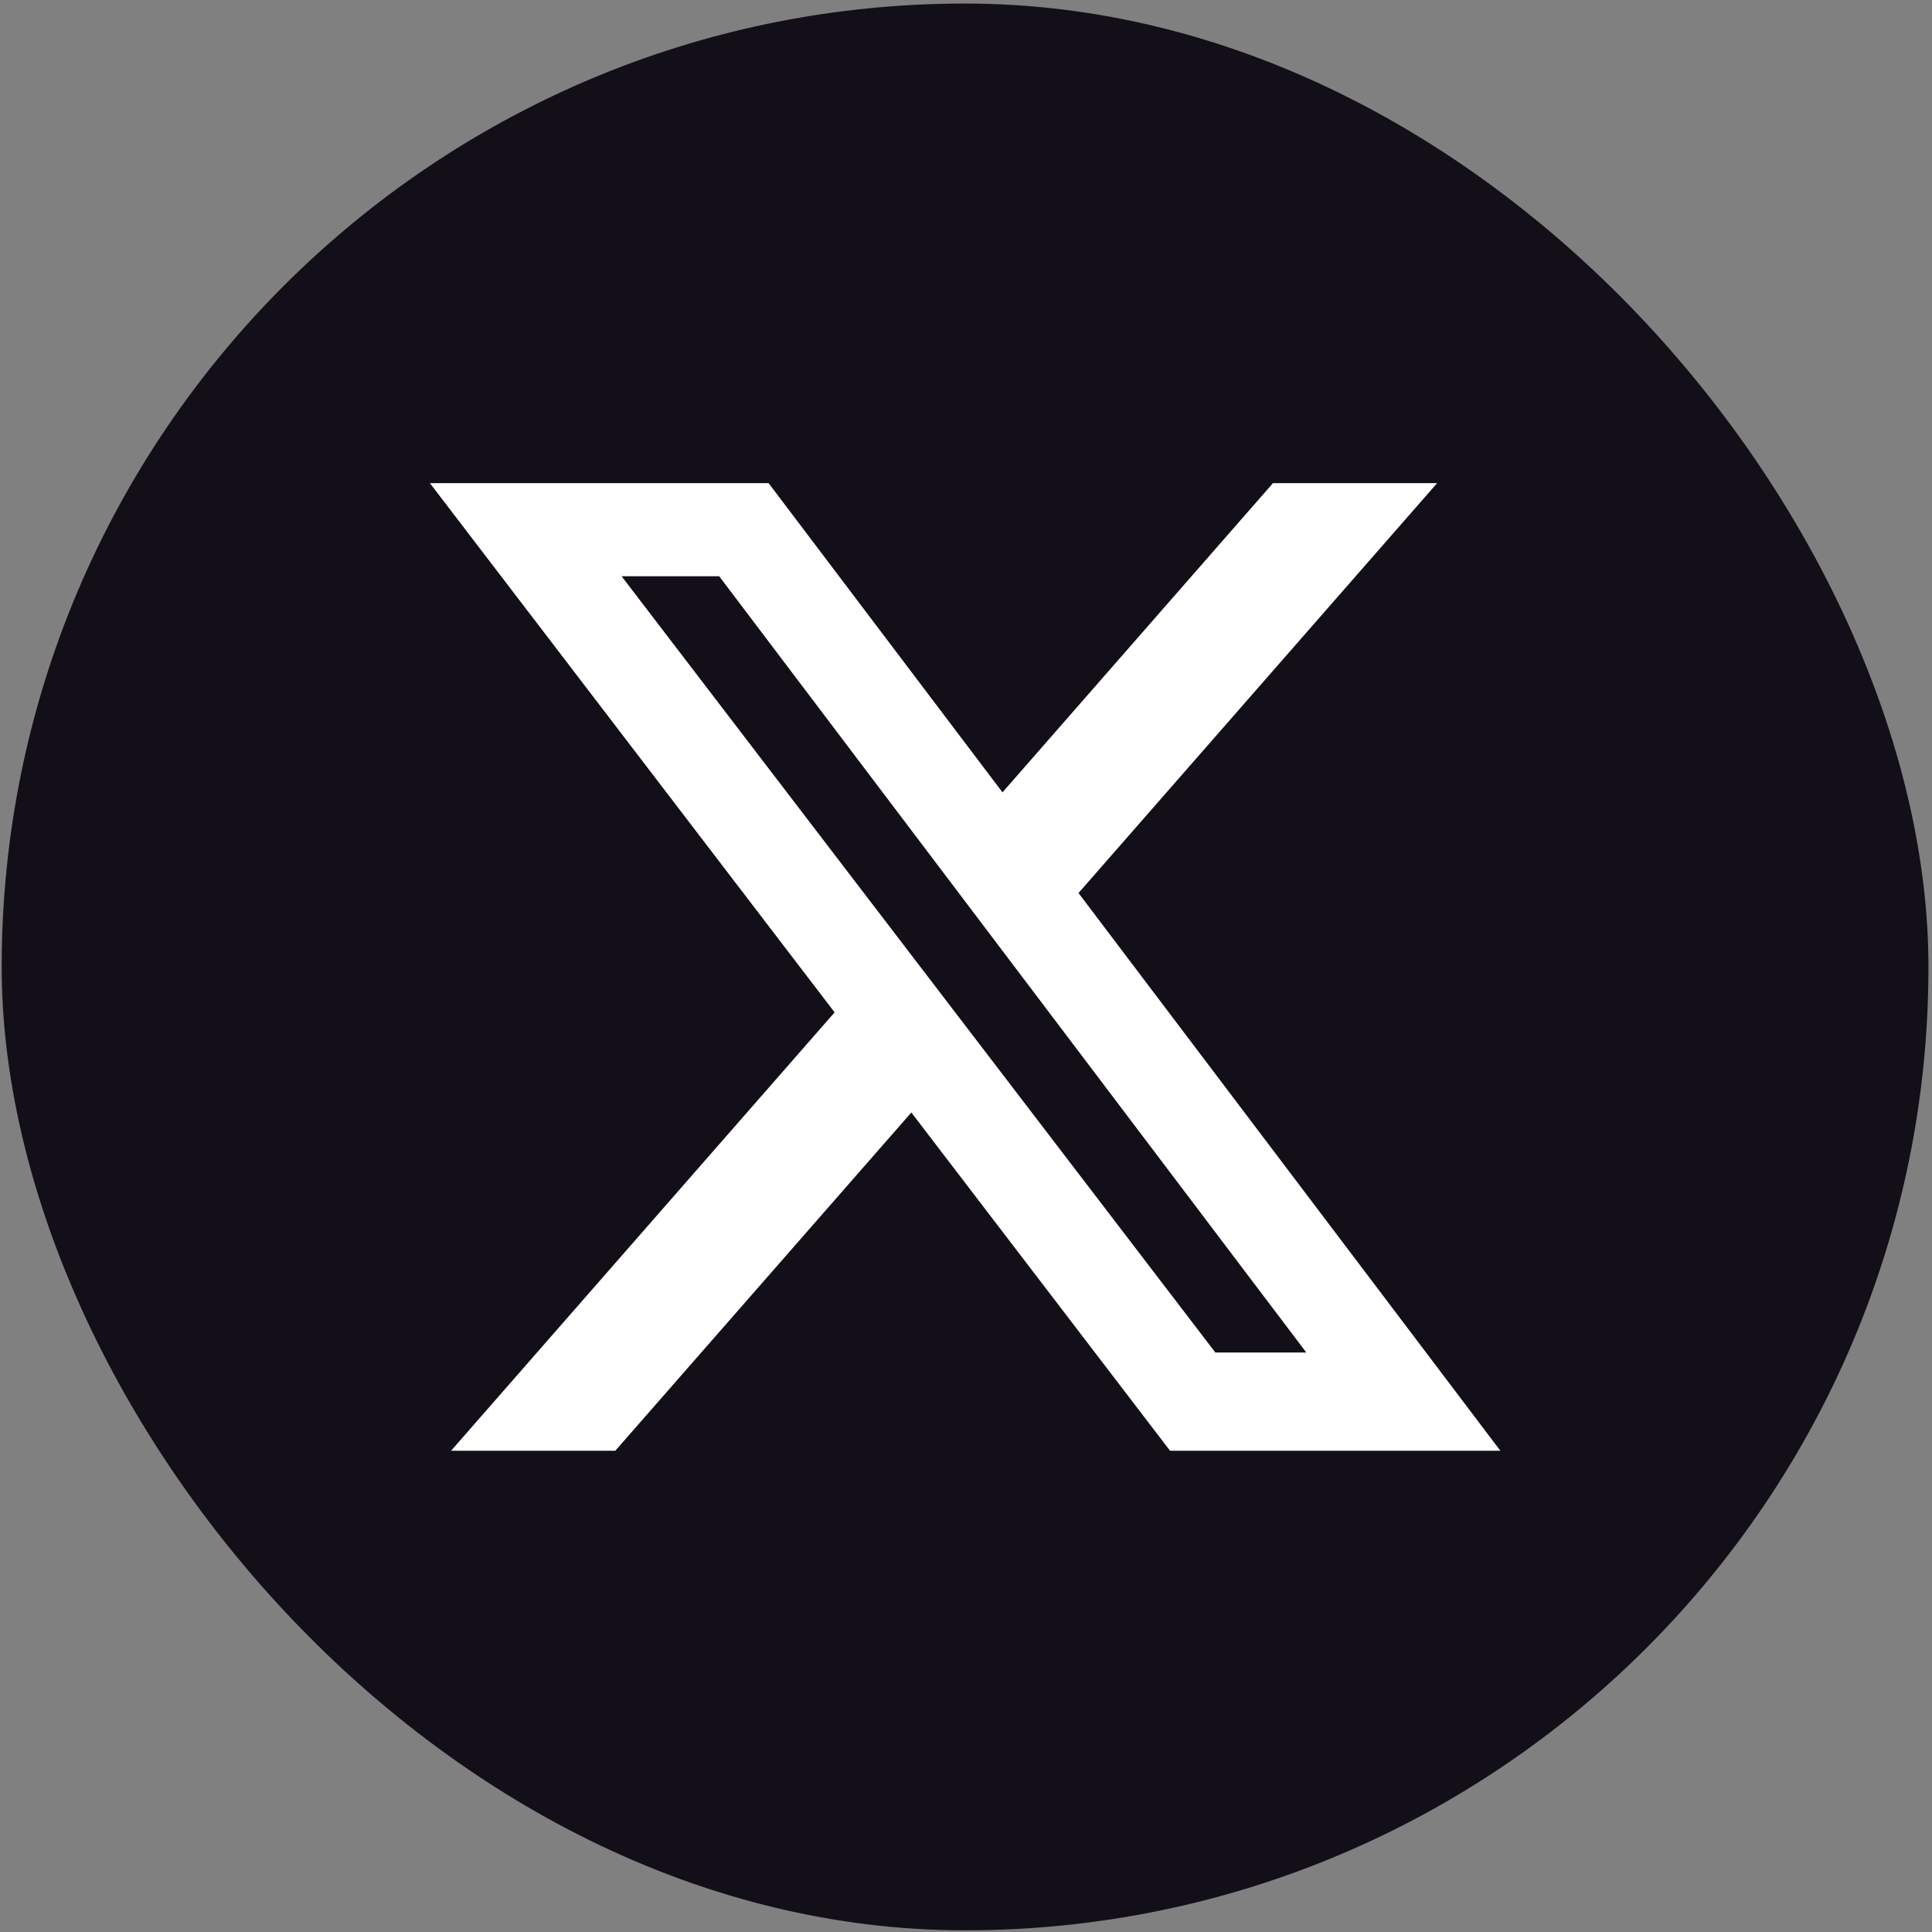 <svg width="518" height="518" viewBox="0 0 518 518" fill="none" xmlns="http://www.w3.org/2000/svg">
<rect x="0" y="0" width="518" height="518" fill="#808080" stroke="none"/>
<rect x="1.475" y="1.975" width="514.55" height="514.55" rx="257.275" fill="#120F19"/>
<rect x="1.475" y="1.975" width="514.55" height="514.55" rx="257.275" stroke="#120F19" stroke-width="2.05"/>
<path d="M341.299 129.547H385.307L289.162 239.435L402.27 388.968H313.707L244.342 298.277L164.972 388.968H120.937L223.774 271.43L115.27 129.547H206.08L268.781 212.442L341.299 129.547ZM325.853 362.627H350.239L192.83 154.504H166.662L325.853 362.627Z" fill="white"/>
</svg>

